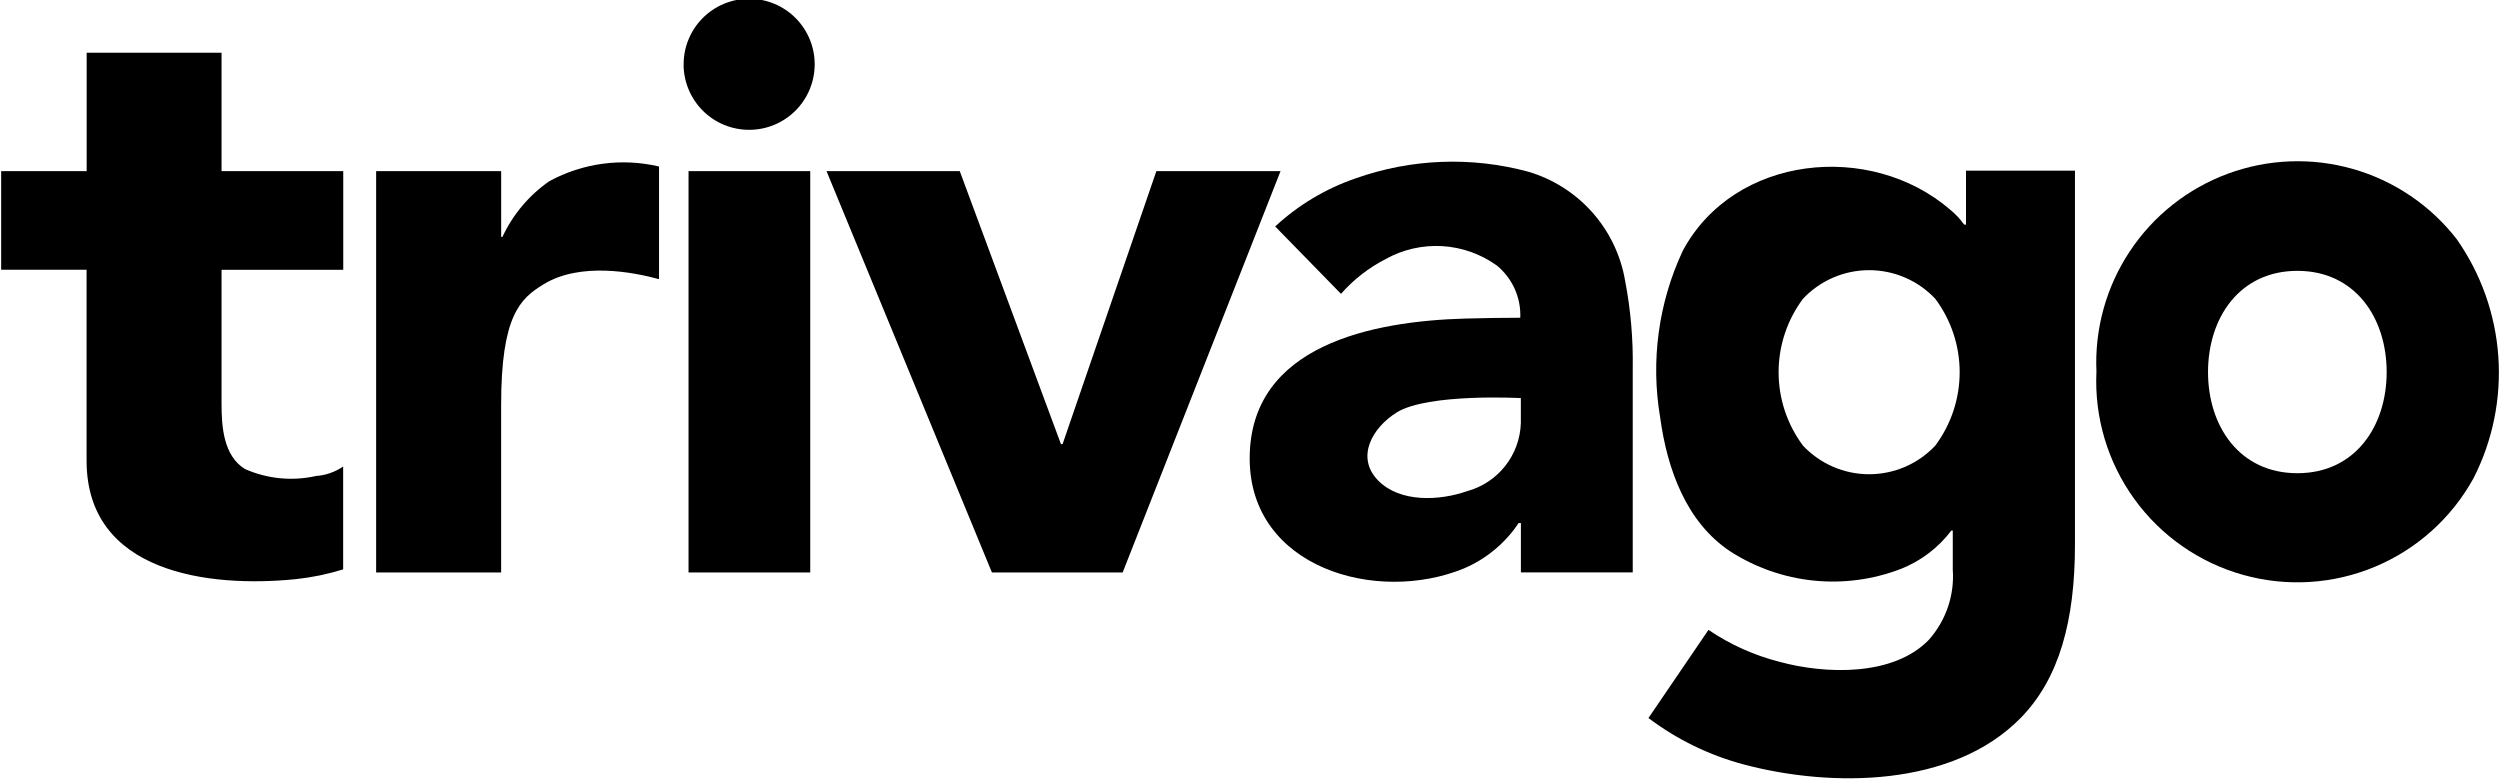 <svg width="268" height="84" viewBox="0 0 268 84" fill="none" xmlns="http://www.w3.org/2000/svg">
<g clip-path="url(#clip0)">
<path d="M88.603 18.346H102.886L113.735 47.612H113.908L123.962 18.346H137.273L120.35 61.365H106.333" fill="black"/>
<path d="M36.799 28.922H23.75V43.312C23.75 45.754 23.965 48.875 26.267 50.282C28.66 51.339 31.328 51.599 33.88 51.025C34.921 50.951 35.924 50.601 36.786 50.011V61.036C35.128 61.552 33.425 61.904 31.698 62.087C22.364 63.029 9.281 61.422 9.281 49.387V28.912H0.125V18.343H9.291V5.652H23.75V18.346H36.796V28.925L36.799 28.922ZM73.811 18.343H86.858V61.365H73.811V18.346V18.343ZM73.286 7.027C73.268 6.093 73.437 5.165 73.781 4.298C74.126 3.43 74.641 2.639 75.295 1.972C75.949 1.306 76.729 0.776 77.59 0.415C78.451 0.053 79.376 -0.133 80.31 -0.133C81.243 -0.133 82.168 0.053 83.029 0.415C83.89 0.776 84.671 1.306 85.324 1.972C85.978 2.639 86.493 3.43 86.838 4.298C87.183 5.165 87.351 6.093 87.333 7.027C87.297 8.867 86.541 10.619 85.228 11.908C83.914 13.197 82.147 13.918 80.307 13.918C78.467 13.918 76.7 13.197 75.386 11.908C74.073 10.619 73.317 8.867 73.281 7.027" fill="black"/>
<path d="M236.7 39.887C236.7 45.701 240.084 50.728 246.277 50.728C252.469 50.728 255.85 45.701 255.85 39.884C255.85 34.067 252.472 29.035 246.277 29.035C240.082 29.035 236.703 34.067 236.7 39.887ZM224.741 39.887C224.525 35.305 225.775 30.773 228.308 26.95C230.841 23.125 234.527 20.208 238.83 18.619C243.133 17.031 247.83 16.855 252.24 18.116C256.651 19.377 260.544 22.01 263.357 25.633C265.959 29.339 267.502 33.684 267.82 38.201C268.137 42.717 267.218 47.235 265.161 51.269C262.812 55.532 259.09 58.875 254.6 60.754C250.11 62.634 245.117 62.938 240.432 61.619C235.747 60.3 231.646 57.435 228.796 53.489C225.946 49.543 224.515 44.749 224.736 39.887" fill="black"/>
<path d="M210.755 18.304V24.079H210.555C210.13 23.476 209.623 22.934 209.049 22.47C200.507 15.12 185.917 16.595 180.397 26.877C177.785 32.452 176.939 38.691 177.971 44.759C178.714 50.211 180.728 55.981 185.529 59.139C188.206 60.852 191.248 61.913 194.41 62.237C197.573 62.561 200.767 62.138 203.736 61.002C205.897 60.155 207.782 58.727 209.183 56.876H209.337V61.044C209.436 62.414 209.258 63.789 208.814 65.088C208.371 66.387 207.67 67.584 206.754 68.607C202.951 72.526 195.682 72.282 190.797 70.954C188.067 70.264 185.479 69.103 183.148 67.523L176.714 76.973C179.777 79.282 183.259 80.976 186.967 81.96C196.373 84.451 209.393 84.396 216.661 76.918C220.759 72.702 222.436 66.523 222.436 58.385V18.299H210.76L210.755 18.304ZM207.458 47.775C206.548 48.742 205.45 49.513 204.231 50.04C203.012 50.566 201.698 50.838 200.37 50.838C199.043 50.838 197.729 50.566 196.51 50.04C195.291 49.513 194.193 48.742 193.283 47.775C191.584 45.501 190.666 42.739 190.666 39.9C190.666 37.062 191.584 34.299 193.283 32.025C194.193 31.058 195.291 30.287 196.51 29.76C197.729 29.234 199.043 28.962 200.37 28.962C201.698 28.962 203.012 29.234 204.231 29.76C205.45 30.287 206.548 31.058 207.458 32.025C209.157 34.299 210.076 37.061 210.076 39.9C210.076 42.739 209.157 45.501 207.458 47.775C205.781 49.778 209.141 45.772 207.458 47.775Z" fill="black"/>
<path d="M40.324 18.346H53.725V25.397H53.859C54.977 22.998 56.711 20.938 58.883 19.425C62.478 17.471 66.666 16.91 70.648 17.85V29.925C67.947 29.195 62.248 28.048 58.266 30.479C55.746 32.017 53.722 33.86 53.722 43.417V61.37H40.322V18.346H40.324Z" fill="black"/>
<path d="M149.729 44.215C147.104 45.843 145.311 49.017 147.726 51.5C150.089 53.92 154.346 53.676 157.26 52.657C158.879 52.219 160.314 51.273 161.354 49.957C162.394 48.641 162.983 47.026 163.035 45.349V42.677C163.08 42.677 153.076 42.131 149.729 44.213V44.215ZM163.038 56.075H162.794C161.355 58.231 159.319 59.92 156.935 60.937C147.582 64.78 133.971 60.887 133.966 49.145C133.966 36.926 147.275 34.429 157.024 34.151C159.169 34.096 161.15 34.062 162.975 34.062C163.018 32.998 162.813 31.939 162.377 30.968C161.941 29.997 161.286 29.14 160.463 28.465C158.749 27.232 156.72 26.511 154.613 26.386C152.505 26.262 150.405 26.739 148.558 27.762C146.736 28.695 145.106 29.963 143.755 31.5L136.699 24.276C139.187 21.971 142.131 20.213 145.34 19.115C151.289 17.008 157.738 16.761 163.831 18.407C166.474 19.186 168.847 20.69 170.681 22.748C172.514 24.807 173.735 27.337 174.205 30.054C174.807 33.175 175.083 36.351 175.029 39.53V61.362H163.04V56.075H163.038Z" fill="black"/>
</g>
<defs>
<clipPath id="clip0">
<rect width="268" height="84" fill="white"/>
</clipPath>
</defs>
</svg>
